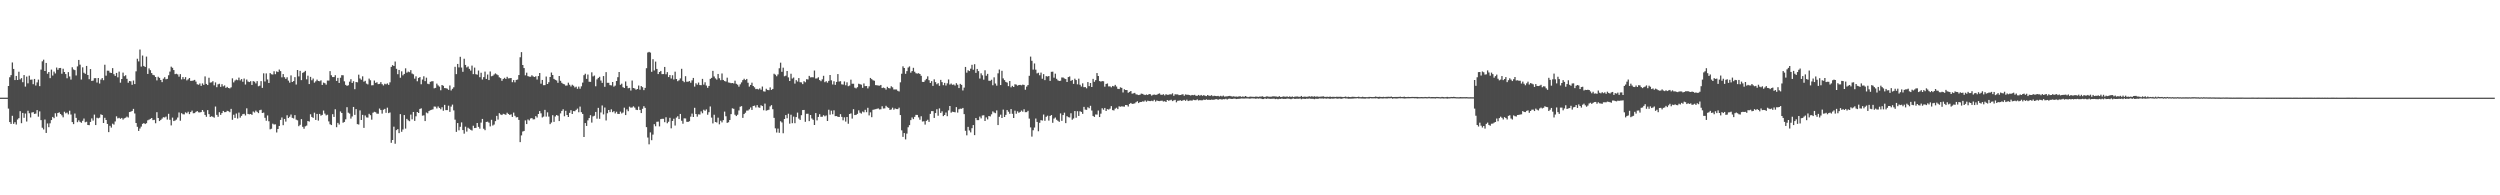 <?xml version="1.0" encoding="UTF-8"?>
<svg xmlns="http://www.w3.org/2000/svg" width="1920" height="150">
  <path d="M0 75.000h1v1.000H0zM1 75.000h1v1.000H1zM2 75.000h1v1.000H2zM3 75.000h1v1.000H3zM4 75.000h1v1.000H4zM5 75.000h1v1.000H5zM6 66.067h1v17.346H6zM7 59.327h1v34.408H7zM8 57.722h1v37.475H8zM9 47.991h1v40.926H9zM10 52.919h1v42.218H10zM11 61.469h1v32.366H11zM12 58.294h1v37.350H12zM13 61.438h1v30.351H13zM14 55.093h1v35.662H14zM15 60.963h1v24.461H15zM16 59.995h1v34.639H16zM17 63.150h1v23.593H17zM18 57.628h1v32.860H18zM19 66.504h1v20.699H19zM20 58.819h1v34.514H20zM21 64.013h1v21.015H21zM22 58.111h1v28.879H22zM23 61.216h1v28.976H23zM24 61.076h1v25.330H24zM25 64.677h1v21.445H25zM26 60.614h1v26.910H26zM27 65.672h1v21.579H27zM28 63.286h1v21.271H28zM29 61.154h1v28.433H29zM30 66.144h1v19.411H30zM31 53.475h1v38.794H31zM32 47.084h1v50.993H32zM33 45.807h1v53.601H33zM34 54.543h1v37.260H34zM35 48.332h1v53.759H35zM36 56.646h1v38.199H36zM37 55.308h1v42.398H37zM38 60.021h1v34.691H38zM39 53.437h1v38.795H39zM40 57.995h1v31.798H40zM41 54.990h1v35.797H41zM42 56.404h1v30.597H42zM43 51.879h1v37.646H43zM44 53.614h1v33.182H44zM45 52.283h1v34.006H45zM46 52.168h1v35.368H46zM47 56.620h1v31.970H47zM48 52.805h1v37.293H48zM49 55.298h1v30.529H49zM50 56.869h1v30.191H50zM51 60.123h1v26.358H51zM52 55.399h1v32.478H52zM53 58.725h1v26.312H53zM54 61.155h1v26.832H54zM55 51.676h1v42.092H55zM56 53.354h1v41.993H56zM57 53.843h1v33.371H57zM58 57.963h1v32.538H58zM59 50.999h1v42.855H59zM60 46.029h1v46.376H60zM61 49.667h1v43.938H61zM62 61.084h1v33.218H62zM63 51.725h1v41.030H63zM64 55.862h1v35.151H64zM65 56.693h1v37.223H65zM66 50.637h1v42.879H66zM67 57.618h1v38.372H67zM68 60.836h1v35.339H68zM69 53.050h1v40.604H69zM70 62.133h1v28.822H70zM71 61.926h1v30.677H71zM72 60.080h1v27.928H72zM73 59.995h1v36.053H73zM74 63.373h1v27.046H74zM75 59.925h1v30.935H75zM76 64.155h1v26.196H76zM77 61.150h1v26.674H77zM78 59.936h1v28.364H78zM79 61.583h1v32.894H79zM80 49.717h1v40.744H80zM81 58.104h1v34.034H81zM82 54.266h1v40.910H82zM83 54.345h1v47.146H83zM84 55.740h1v40.867H84zM85 56.059h1v41.955H85zM86 52.349h1v42.644H86zM87 56.972h1v38.736H87zM88 58.327h1v34.942H88zM89 56.016h1v33.321H89zM90 59.392h1v31.541H90zM91 54.988h1v35.499H91zM92 63.511h1v27.728H92zM93 60.696h1v29.866H93zM94 55.735h1v36.114H94zM95 58.523h1v32.374H95zM96 57.794h1v32.636H96zM97 60.503h1v29.041H97zM98 63.550h1v26.703H98zM99 62.183h1v23.890H99zM100 62.463h1v23.306H100zM101 65.139h1v20.059H101zM102 61.856h1v21.761H102zM103 64.582h1v22.565H103zM104 54.765h1v39.680H104zM105 45.101h1v52.281H105zM106 47.169h1v53.385H106zM107 38.041h1v60.698H107zM108 51.128h1v46.107H108zM109 42.660h1v52.494H109zM110 50.627h1v43.912H110zM111 51.443h1v43.846H111zM112 43.478h1v51.153H112zM113 56.778h1v35.612H113zM114 52.526h1v39.353H114zM115 53.889h1v37.376H115zM116 56.094h1v34.508H116zM117 57.511h1v34.754H117zM118 57.878h1v34.124H118zM119 59.114h1v35.544H119zM120 61.767h1v24.382H120zM121 58.924h1v31.718H121zM122 59.786h1v33.169H122zM123 61.446h1v30.654H123zM124 63.074h1v27.997H124zM125 60.407h1v29.603H125zM126 59.290h1v30.902H126zM127 60.863h1v28.708H127zM128 60.551h1v31.316H128zM129 57.810h1v29.584H129zM130 54.988h1v36.999H130zM131 51.217h1v45.092H131zM132 52.086h1v38.222H132zM133 53.791h1v39.193H133zM134 56.939h1v35.632H134zM135 56.629h1v35.224H135zM136 57.129h1v33.121H136zM137 58.905h1v27.468H137zM138 56.932h1v35.801H138zM139 60.958h1v25.985H139zM140 59.200h1v28.536H140zM141 60.786h1v27.053H141zM142 59.234h1v27.032H142zM143 61.769h1v25.233H143zM144 60.912h1v24.900H144zM145 59.912h1v27.750H145zM146 62.121h1v23.962H146zM147 62.034h1v22.930H147zM148 61.820h1v25.145H148zM149 61.313h1v25.586H149zM150 62.652h1v23.254H150zM151 64.720h1v20.588H151zM152 65.097h1v21.180H152zM153 64.096h1v22.276H153zM154 65.930h1v20.116H154zM155 64.040h1v20.448H155zM156 65.173h1v20.639H156zM157 58.674h1v29.597H157zM158 64.465h1v25.246H158zM159 65.307h1v19.281H159zM160 59.694h1v27.941H160zM161 63.449h1v26.367H161zM162 63.244h1v26.029H162zM163 62.349h1v27.348H163zM164 65.531h1v24.831H164zM165 63.258h1v18.577H165zM166 66.957h1v21.256H166zM167 64.792h1v24.910H167zM168 64.329h1v21.847H168zM169 66.706h1v21.503H169zM170 64.663h1v22.166H170zM171 66.304h1v18.896H171zM172 65.574h1v20.571H172zM173 67.505h1v18.561H173zM174 66.691h1v18.403H174zM175 67.603h1v17.837H175zM176 67.871h1v18.312H176zM177 67.095h1v16.530H177zM178 60.164h1v31.846H178zM179 63.270h1v24.855H179zM180 61.833h1v28.740H180zM181 61.157h1v26.059H181zM182 61.616h1v29.407H182zM183 59.595h1v26.868H183zM184 61.730h1v28.659H184zM185 60.698h1v28.280H185zM186 62.783h1v24.916H186zM187 60.312h1v27.062H187zM188 64.926h1v23.755H188zM189 61.088h1v22.119H189zM190 62.616h1v24.872H190zM191 63.010h1v24.802H191zM192 62.363h1v25.181H192zM193 65.242h1v22.996H193zM194 62.302h1v23.373H194zM195 62.707h1v23.700H195zM196 64.061h1v20.864H196zM197 62.293h1v23.611H197zM198 66.265h1v20.629H198zM199 65.789h1v18.861H199zM200 62.287h1v21.998H200zM201 67.494h1v19.305H201zM202 56.295h1v30.201H202zM203 62.581h1v27.869H203zM204 56.352h1v36.366H204zM205 61.009h1v27.656H205zM206 63.755h1v29.366H206zM207 56.112h1v43.238H207zM208 57.036h1v41.838H208zM209 57.258h1v37.699H209zM210 54.716h1v40.921H210zM211 56.977h1v38.519H211zM212 54.846h1v46.908H212zM213 55.326h1v43.760H213zM214 53.422h1v43.314H214zM215 54.625h1v37.480H215zM216 59.385h1v30.831H216zM217 56.893h1v39.280H217zM218 59.307h1v32.011H218zM219 60.562h1v32.818H219zM220 59.319h1v29.229H220zM221 61.902h1v28.790H221zM222 63.498h1v26.129H222zM223 57.893h1v30.060H223zM224 62.999h1v27.540H224zM225 62.243h1v28.723H225zM226 59.255h1v29.142H226zM227 64.927h1v26.998H227zM228 53.779h1v38.659H228zM229 58.691h1v38.242H229zM230 54.415h1v41.457H230zM231 61.551h1v29.934H231zM232 55.945h1v41.415H232zM233 55.403h1v43.460H233zM234 54.420h1v42.590H234zM235 60.910h1v35.562H235zM236 58.100h1v34.839H236zM237 64.541h1v28.838H237zM238 59.021h1v28.736H238zM239 61.638h1v28.175H239zM240 60.316h1v30.224H240zM241 63.499h1v23.006H241zM242 62.454h1v29.678H242zM243 61.145h1v26.371H243zM244 62.189h1v30.444H244zM245 62.392h1v25.103H245zM246 61.671h1v27.183H246zM247 65.224h1v22.972H247zM248 63.435h1v21.457H248zM249 63.904h1v23.366H249zM250 65.047h1v23.575H250zM251 61.864h1v26.255H251zM252 61.882h1v31.347H252zM253 54.637h1v40.815H253zM254 57.798h1v38.237H254zM255 59.168h1v28.526H255zM256 59.169h1v30.648H256zM257 57.764h1v26.154H257zM258 62.164h1v35.545H258zM259 59.818h1v34.548H259zM260 63.707h1v31.958H260zM261 59.681h1v25.942H261zM262 57.775h1v29.025H262zM263 57.789h1v36.473H263zM264 62.476h1v31.170H264zM265 65.192h1v26.466H265zM266 65.925h1v16.385H266zM267 65.472h1v21.037H267zM268 62.745h1v24.523H268zM269 60.807h1v30.272H269zM270 63.708h1v25.713H270zM271 62.364h1v19.748H271zM272 68.516h1v19.722H272zM273 62.994h1v20.808H273zM274 63.241h1v32.084H274zM275 57.337h1v38.317H275zM276 60.263h1v24.518H276zM277 61.224h1v30.941H277zM278 58.612h1v29.598H278zM279 62.715h1v35.472H279zM280 62.077h1v26.593H280zM281 64.214h1v25.925H281zM282 64.810h1v25.484H282zM283 60.389h1v27.024H283zM284 61.642h1v26.812H284zM285 65.518h1v26.374H285zM286 65.437h1v21.157H286zM287 61.874h1v23.973H287zM288 63.649h1v22.589H288zM289 63.200h1v24.105H289zM290 64.636h1v22.722H290zM291 64.430h1v18.946H291zM292 63.068h1v21.464H292zM293 64.672h1v22.563H293zM294 65.635h1v18.635H294zM295 64.322h1v19.279H295zM296 64.773h1v21.842H296zM297 64.060h1v18.609H297zM298 65.169h1v21.703H298zM299 63.206h1v23.153H299zM300 51.362h1v58.319H300zM301 50.031h1v57.464H301zM302 50.695h1v46.596H302zM303 47.242h1v63.136H303zM304 52.846h1v47.072H304zM305 56.965h1v42.215H305zM306 53.726h1v48.523H306zM307 59.692h1v27.958H307zM308 54.783h1v46.438H308zM309 57.876h1v41.574H309zM310 56.791h1v31.570H310zM311 52.504h1v46.249H311zM312 55.825h1v35.460H312zM313 54.981h1v37.427H313zM314 55.466h1v37.612H314zM315 53.873h1v34.133H315zM316 56.470h1v35.159H316zM317 57.097h1v28.894H317zM318 60.433h1v32.372H318zM319 58.609h1v30.739H319zM320 62.415h1v23.619H320zM321 59.860h1v26.943H321zM322 59.184h1v24.470H322zM323 64.709h1v18.505H323zM324 61.098h1v27.731H324zM325 58.547h1v30.017H325zM326 62.309h1v30.648H326zM327 59.644h1v26.790H327zM328 64.285h1v22.770H328zM329 64.664h1v20.631H329zM330 62.805h1v21.836H330zM331 62.444h1v21.892H331zM332 62.337h1v21.639H332zM333 67.823h1v13.986H333zM334 67.487h1v14.434H334zM335 64.228h1v19.060H335zM336 65.605h1v16.174H336zM337 66.524h1v16.370H337zM338 69.341h1v14.583H338zM339 65.303h1v17.085H339zM340 65.877h1v19.154H340zM341 67.629h1v12.921H341zM342 67.731h1v16.838H342zM343 68.109h1v16.467H343zM344 69.009h1v12.148H344zM345 65.635h1v20.302H345zM346 69.485h1v12.395H346zM347 68.216h1v12.115H347zM348 67.003h1v17.763H348zM349 51.295h1v40.632H349zM350 56.937h1v44.312H350zM351 49.100h1v45.392H351zM352 51.749h1v48.366H352zM353 43.610h1v53.765H353zM354 51.868h1v42.124H354zM355 55.160h1v44.754H355zM356 45.088h1v57.582H356zM357 49.888h1v47.408H357zM358 51.765h1v49.286H358zM359 51.052h1v47.057H359zM360 52.875h1v46.032H360zM361 54.226h1v45.462H361zM362 50.399h1v49.859H362zM363 56.938h1v39.628H363zM364 51.926h1v46.444H364zM365 56.978h1v41.219H365zM366 57.361h1v37.120H366zM367 54.182h1v43.263H367zM368 59.313h1v39.526H368zM369 55.879h1v38.258H369zM370 61.077h1v30.248H370zM371 59.257h1v39.594H371zM372 55.015h1v44.988H372zM373 60.605h1v33.036H373zM374 57.265h1v36.159H374zM375 61.469h1v32.739H375zM376 54.880h1v42.177H376zM377 58.577h1v33.407H377zM378 58.139h1v38.266H378zM379 57.192h1v38.465H379zM380 56.387h1v36.642H380zM381 57.105h1v31.894H381zM382 57.748h1v34.116H382zM383 59.399h1v27.559H383zM384 60.026h1v27.876H384zM385 62.032h1v26.333H385zM386 60.622h1v26.772H386zM387 59.750h1v27.985H387zM388 60.643h1v27.534H388zM389 58.968h1v27.634H389zM390 60.217h1v27.310H390zM391 60.079h1v28.178H391zM392 59.925h1v27.873H392zM393 63.121h1v26.684H393zM394 61.494h1v24.994H394zM395 63.211h1v25.739H395zM396 61.395h1v28.763H396zM397 61.107h1v28.858H397zM398 57.648h1v34.479H398zM399 43.973h1v65.160H399zM400 40.014h1v63.955H400zM401 49.920h1v51.077H401zM402 52.252h1v48.301H402zM403 57.868h1v34.621H403zM404 55.787h1v39.518H404zM405 58.457h1v33.311H405zM406 58.895h1v33.611H406zM407 58.911h1v32.059H407zM408 57.814h1v32.838H408zM409 58.671h1v33.040H409zM410 59.136h1v32.455H410zM411 58.597h1v30.577H411zM412 61.106h1v29.155H412zM413 58.429h1v29.103H413zM414 56.043h1v29.261H414zM415 64.237h1v22.788H415zM416 61.373h1v28.861H416zM417 65.455h1v24.113H417zM418 65.364h1v18.989H418zM419 58.769h1v30.803H419zM420 64.490h1v21.785H420zM421 63.136h1v26.402H421zM422 59.131h1v36.185H422zM423 55.695h1v38.395H423zM424 57.599h1v30.899H424zM425 60.579h1v33.022H425zM426 61.324h1v28.109H426zM427 61.792h1v26.533H427zM428 63.603h1v25.300H428zM429 58.389h1v34.577H429zM430 62.061h1v25.037H430zM431 63.586h1v21.598H431zM432 64.403h1v19.532H432zM433 64.765h1v24.526H433zM434 65.786h1v19.307H434zM435 65.623h1v22.710H435zM436 63.475h1v26.369H436zM437 65.066h1v21.614H437zM438 66.409h1v18.218H438zM439 65.080h1v22.471H439zM440 65.859h1v19.465H440zM441 67.169h1v18.300H441zM442 66.548h1v17.834H442zM443 68.223h1v15.174H443zM444 66.534h1v19.697H444zM445 68.126h1v13.719H445zM446 66.283h1v19.862H446zM447 63.451h1v24.066H447zM448 57.749h1v47.483H448zM449 56.647h1v37.850H449zM450 60.545h1v36.192H450zM451 57.220h1v35.260H451zM452 62.767h1v27.921H452zM453 62.857h1v25.610H453zM454 55.566h1v38.616H454zM455 58.693h1v30.677H455zM456 57.986h1v30.914H456zM457 66.231h1v19.738H457zM458 60.970h1v30.191H458zM459 59.866h1v22.987H459zM460 58.996h1v32.221H460zM461 61.851h1v24.515H461zM462 63.651h1v17.351H462zM463 58.434h1v29.405H463zM464 66.676h1v15.907H464zM465 55.403h1v37.115H465zM466 63.578h1v23.427H466zM467 63.570h1v20.927H467zM468 65.391h1v20.742H468zM469 65.562h1v18.383H469zM470 62.963h1v23.196H470zM471 66.515h1v18.885H471zM472 65.735h1v21.377H472zM473 62.225h1v23.600H473zM474 59.282h1v28.173H474zM475 55.287h1v32.262H475zM476 65.109h1v20.621H476zM477 64.248h1v22.902H477zM478 66.948h1v19.485H478zM479 67.602h1v15.094H479zM480 62.552h1v25.843H480zM481 65.936h1v18.095H481zM482 67.780h1v17.610H482zM483 67.506h1v14.428H483zM484 69.526h1v13.171H484zM485 61.865h1v20.678H485zM486 67.567h1v14.117H486zM487 67.922h1v14.722H487zM488 68.912h1v15.354H488zM489 68.340h1v16.201H489zM490 65.704h1v16.167H490zM491 68.848h1v15.598H491zM492 66.092h1v20.720H492zM493 66.985h1v16.575H493zM494 69.229h1v12.312H494zM495 67.488h1v15.371H495zM496 52.380h1v45.241H496zM497 40.351h1v65.272H497zM498 39.825h1v71.030H498zM499 40.378h1v61.302H499zM500 55.120h1v52.534H500zM501 45.455h1v57.907H501zM502 54.092h1v41.278H502zM503 47.318h1v49.650H503zM504 52.965h1v40.553H504zM505 56.886h1v36.504H505zM506 55.313h1v41.768H506zM507 54.460h1v37.052H507zM508 56.912h1v34.348H508zM509 56.861h1v34.391H509zM510 51.424h1v42.434H510zM511 57.043h1v33.042H511zM512 55.390h1v39.294H512zM513 59.163h1v34.327H513zM514 57.627h1v32.859H514zM515 60.313h1v38.236H515zM516 57.807h1v35.062H516zM517 61.006h1v30.200H517zM518 55.055h1v41.330H518zM519 60.673h1v29.639H519zM520 62.357h1v26.921H520zM521 61.632h1v29.798H521zM522 60.209h1v27.307H522zM523 52.817h1v39.895H523zM524 62.125h1v32.913H524zM525 63.128h1v27.773H525zM526 58.545h1v32.424H526zM527 62.758h1v30.795H527zM528 62.704h1v30.954H528zM529 62.238h1v30.821H529zM530 63.528h1v26.071H530zM531 61.681h1v25.582H531zM532 59.843h1v29.995H532zM533 66.502h1v16.298H533zM534 63.929h1v23.633H534zM535 65.020h1v24.565H535zM536 63.365h1v24.446H536zM537 65.309h1v22.673H537zM538 65.444h1v20.112H538zM539 60.586h1v26.417H539zM540 65.022h1v19.233H540zM541 63.183h1v21.908H541zM542 65.682h1v18.347H542zM543 67.433h1v20.706H543zM544 65.989h1v20.159H544zM545 60.594h1v21.196H545zM546 59.805h1v30.525H546zM547 54.415h1v40.340H547zM548 58.736h1v29.376H548zM549 60.210h1v33.491H549zM550 61.109h1v32.983H550zM551 56.778h1v33.610H551zM552 60.091h1v35.379H552zM553 61.608h1v31.097H553zM554 56.441h1v37.584H554zM555 61.366h1v30.892H555zM556 62.266h1v23.442H556zM557 62.600h1v26.668H557zM558 59.653h1v34.701H558zM559 63.357h1v30.524H559zM560 63.548h1v28.611H560zM561 63.872h1v23.802H561zM562 63.722h1v19.464H562zM563 64.115h1v19.442H563zM564 61.958h1v26.142H564zM565 64.335h1v24.810H565zM566 65.008h1v23.083H566zM567 66.571h1v18.265H567zM568 64.784h1v17.192H568zM569 63.270h1v18.250H569zM570 61.535h1v29.007H570zM571 60.459h1v27.140H571zM572 61.499h1v25.069H572zM573 60.599h1v24.360H573zM574 63.528h1v21.349H574zM575 66.503h1v17.450H575zM576 65.227h1v17.289H576zM577 63.472h1v20.935H577zM578 66.038h1v15.373H578zM579 67.079h1v14.015H579zM580 68.434h1v14.081H580zM581 68.247h1v12.487H581zM582 68.701h1v13.774H582zM583 67.898h1v14.902H583zM584 68.905h1v11.923H584zM585 66.450h1v15.013H585zM586 70.119h1v14.550H586zM587 70.329h1v9.219H587zM588 68.153h1v16.826H588zM589 69.079h1v15.558H589zM590 69.290h1v14.966H590zM591 67.104h1v14.635H591zM592 69.078h1v11.661H592zM593 68.320h1v15.561H593zM594 56.614h1v33.930H594zM595 57.370h1v41.195H595zM596 58.548h1v43.242H596zM597 57.159h1v41.617H597zM598 52.443h1v49.551H598zM599 48.108h1v45.025H599zM600 55.166h1v38.893H600zM601 51.989h1v50.341H601zM602 58.578h1v32.801H602zM603 58.091h1v30.274H603zM604 54.539h1v36.278H604zM605 59.431h1v27.921H605zM606 62.197h1v32.762H606zM607 56.624h1v31.483H607zM608 60.288h1v34.335H608zM609 59.569h1v29.956H609zM610 64.185h1v30.440H610zM611 61.549h1v28.382H611zM612 62.607h1v23.851H612zM613 59.975h1v31.134H613zM614 63.111h1v28.983H614zM615 63.298h1v25.153H615zM616 64.622h1v19.930H616zM617 62.359h1v22.060H617zM618 63.172h1v30.375H618zM619 60.844h1v26.542H619zM620 61.042h1v26.313H620zM621 58.267h1v34.751H621zM622 59.425h1v28.908H622zM623 59.269h1v31.711H623zM624 59.367h1v32.630H624zM625 54.178h1v41.825H625zM626 60.304h1v26.547H626zM627 60.216h1v32.258H627zM628 59.332h1v30.476H628zM629 61.493h1v26.223H629zM630 62.356h1v27.344H630zM631 60.906h1v28.731H631zM632 58.196h1v30.259H632zM633 63.115h1v26.223H633zM634 62.356h1v26.316H634zM635 63.491h1v29.441H635zM636 62.107h1v22.165H636zM637 57.602h1v30.483H637zM638 61.702h1v23.311H638zM639 64.866h1v22.886H639zM640 62.405h1v22.323H640zM641 65.198h1v24.006H641zM642 62.922h1v26.195H642zM643 56.894h1v32.813H643zM644 62.596h1v27.277H644zM645 62.379h1v25.299H645zM646 64.789h1v24.982H646zM647 64.971h1v27.448H647zM648 62.561h1v27.559H648zM649 65.477h1v27.899H649zM650 63.215h1v26.623H650zM651 66.192h1v28.830H651zM652 65.683h1v21.861H652zM653 61.203h1v25.906H653zM654 64.283h1v26.821H654zM655 64.297h1v19.570H655zM656 67.315h1v21.065H656zM657 67.868h1v20.346H657zM658 66.952h1v20.475H658zM659 64.326h1v20.417H659zM660 64.674h1v21.897H660zM661 65.037h1v22.184H661zM662 67.423h1v18.259H662zM663 64.120h1v22.130H663zM664 66.131h1v18.199H664zM665 66.033h1v20.143H665zM666 67.909h1v14.874H666zM667 66.311h1v22.330H667zM668 59.850h1v26.403H668zM669 60.757h1v29.245H669zM670 61.633h1v22.707H670zM671 61.990h1v22.103H671zM672 65.359h1v18.489H672zM673 65.502h1v18.048H673zM674 65.683h1v17.585H674zM675 65.791h1v18.279H675zM676 65.254h1v18.659H676zM677 67.644h1v13.988H677zM678 67.214h1v16.157H678zM679 67.683h1v15.554H679zM680 68.809h1v12.425H680zM681 66.663h1v15.716H681zM682 67.627h1v15.232H682zM683 67.893h1v16.558H683zM684 66.247h1v17.827H684zM685 67.055h1v15.624H685zM686 68.693h1v15.607H686zM687 68.689h1v14.591H687zM688 68.716h1v15.031H688zM689 69.750h1v14.067H689zM690 70.221h1v12.489H690zM691 63.237h1v25.128H691zM692 56.634h1v43.478H692zM693 50.944h1v54.191H693zM694 52.222h1v49.998H694zM695 56.702h1v50.361H695zM696 54.615h1v47.983H696zM697 51.868h1v45.872H697zM698 51.016h1v45.076H698zM699 55.823h1v36.423H699zM700 54.597h1v35.634H700zM701 52.060h1v39.455H701zM702 55.070h1v34.666H702zM703 56.246h1v31.970H703zM704 56.547h1v31.714H704zM705 56.218h1v33.939H705zM706 56.834h1v35.140H706zM707 58.227h1v31.079H707zM708 62.891h1v30.457H708zM709 62.958h1v30.159H709zM710 61.683h1v33.989H710zM711 60.570h1v32.250H711zM712 58.630h1v33.316H712zM713 61.576h1v32.012H713zM714 63.690h1v23.758H714zM715 62.332h1v22.999H715zM716 65.933h1v19.410H716zM717 60.936h1v29.644H717zM718 63.094h1v23.750H718zM719 64.733h1v19.176H719zM720 63.907h1v24.998H720zM721 65.897h1v17.341H721zM722 61.327h1v25.398H722zM723 63.083h1v22.440H723zM724 65.425h1v23.759H724zM725 63.630h1v24.699H725zM726 65.699h1v20.703H726zM727 63.989h1v25.230H727zM728 61.045h1v23.745H728zM729 64.948h1v16.481H729zM730 64.165h1v22.370H730zM731 65.121h1v20.660H731zM732 64.889h1v21.145H732zM733 65.683h1v20.591H733zM734 63.895h1v18.375H734zM735 65.101h1v21.363H735zM736 67.624h1v16.271H736zM737 64.402h1v19.053H737zM738 65.159h1v18.420H738zM739 69.471h1v13.398H739zM740 67.261h1v20.411H740zM741 51.422h1v49.039H741zM742 55.789h1v48.163H742zM743 53.986h1v43.473H743zM744 54.602h1v45.609H744zM745 52.722h1v48.965H745zM746 49.762h1v48.721H746zM747 53.538h1v42.497H747zM748 49.297h1v54.478H748zM749 55.987h1v34.680H749zM750 52.956h1v39.329H750zM751 54.640h1v37.608H751zM752 60.304h1v29.268H752zM753 56.305h1v34.609H753zM754 57.847h1v30.833H754zM755 61.172h1v27.333H755zM756 53.969h1v38.959H756zM757 58.189h1v31.986H757zM758 56.713h1v34.994H758zM759 62.018h1v27.062H759zM760 62.046h1v27.412H760zM761 61.253h1v26.557H761zM762 65.490h1v20.082H762zM763 59.395h1v27.032H763zM764 64.171h1v22.763H764zM765 65.807h1v18.984H765zM766 56.332h1v39.742H766zM767 53.426h1v36.294H767zM768 65.308h1v22.745H768zM769 54.393h1v36.207H769zM770 60.215h1v23.951H770zM771 61.526h1v28.323H771zM772 62.935h1v25.287H772zM773 63.429h1v21.078H773zM774 66.138h1v19.698H774zM775 62.186h1v25.218H775zM776 67.076h1v16.665H776zM777 65.969h1v21.435H777zM778 66.816h1v23.827H778zM779 64.715h1v20.297H779zM780 64.952h1v22.384H780zM781 65.815h1v19.673H781zM782 65.272h1v21.372H782zM783 65.187h1v20.768H783zM784 65.557h1v19.338H784zM785 64.951h1v20.867H785zM786 65.242h1v18.696H786zM787 68.933h1v17.212H787zM788 66.505h1v19.614H788zM789 65.354h1v19.763H789zM790 58.225h1v32.843H790zM791 43.485h1v54.360H791zM792 46.706h1v58.204H792zM793 53.430h1v46.638H793zM794 48.728h1v49.226H794zM795 53.505h1v37.503H795zM796 56.356h1v37.305H796zM797 55.836h1v44.992H797zM798 57.818h1v36.506H798zM799 55.751h1v36.525H799zM800 60.470h1v32.086H800zM801 56.959h1v30.988H801zM802 61.543h1v31.234H802zM803 58.454h1v31.252H803zM804 58.758h1v30.090H804zM805 58.388h1v34.225H805zM806 62.094h1v26.933H806zM807 55.166h1v33.164H807zM808 55.051h1v39.245H808zM809 59.656h1v31.440H809zM810 56.556h1v33.730H810zM811 60.514h1v31.454H811zM812 61.710h1v31.048H812zM813 62.233h1v31.374H813zM814 62.020h1v25.058H814zM815 59.479h1v33.328H815zM816 59.572h1v28.815H816zM817 60.260h1v26.286H817zM818 60.715h1v33.839H818zM819 62.960h1v26.304H819zM820 59.203h1v30.800H820zM821 58.728h1v31.472H821zM822 62.105h1v24.882H822zM823 61.393h1v30.552H823zM824 64.432h1v26.548H824zM825 60.406h1v24.892H825zM826 61.509h1v28.912H826zM827 64.744h1v20.676H827zM828 60.442h1v28.617H828zM829 65.055h1v20.376H829zM830 66.477h1v19.465H830zM831 63.994h1v23.439H831zM832 66.956h1v15.101H832zM833 66.862h1v17.316H833zM834 67.816h1v16.568H834zM835 63.009h1v19.370H835zM836 66.171h1v16.983H836zM837 63.732h1v17.501H837zM838 66.795h1v18.069H838zM839 60.577h1v28.467H839zM840 62.813h1v27.016H840zM841 61.525h1v26.381H841zM842 56.105h1v31.888H842zM843 58.344h1v26.537H843zM844 62.236h1v27.658H844zM845 62.669h1v24.608H845zM846 62.272h1v20.888H846zM847 62.402h1v21.863H847zM848 66.571h1v16.308H848zM849 64.457h1v20.794H849zM850 64.079h1v19.740H850zM851 66.350h1v17.806H851zM852 66.287h1v17.183H852zM853 67.059h1v14.458H853zM854 66.015h1v18.543H854zM855 66.371h1v18.457H855zM856 65.170h1v18.304H856zM857 66.442h1v16.284H857zM858 68.222h1v15.592H858zM859 68.387h1v13.261H859zM860 67.061h1v14.906H860zM861 67.501h1v14.177H861zM862 71.031h1v10.760H862zM863 68.538h1v13.388H863zM864 69.134h1v11.512H864zM865 69.185h1v11.551H865zM866 71.242h1v10.579H866zM867 70.543h1v9.279H867zM868 69.903h1v9.161H868zM869 71.956h1v7.888H869zM870 71.696h1v7.948H870zM871 71.306h1v8.115H871zM872 72.463h1v6.003H872zM873 72.673h1v5.120H873zM874 73.010h1v6.168H874zM875 72.769h1v5.602H875zM876 71.862h1v6.493H876zM877 72.095h1v5.775H877zM878 72.670h1v5.349H878zM879 73.013h1v4.135H879zM880 72.540h1v5.592H880zM881 72.957h1v4.340H881zM882 72.207h1v5.414H882zM883 72.387h1v5.277H883zM884 73.405h1v3.969H884zM885 72.808h1v4.918H885zM886 72.626h1v4.007H886zM887 72.863h1v5.152H887zM888 72.776h1v4.403H888zM889 72.087h1v5.479H889zM890 71.750h1v5.916H890zM891 72.687h1v4.725H891zM892 72.881h1v4.439H892zM893 72.356h1v5.628H893zM894 73.286h1v4.425H894zM895 72.367h1v5.951H895zM896 72.813h1v3.984H896zM897 72.767h1v4.574H897zM898 72.397h1v4.658H898zM899 72.475h1v4.141H899zM900 71.702h1v5.952H900zM901 73.571h1v3.541H901zM902 72.383h1v4.309H902zM903 72.512h1v6.085H903zM904 72.476h1v4.934H904zM905 73.055h1v4.271H905zM906 72.975h1v4.012H906zM907 72.665h1v4.860H907zM908 72.370h1v4.715H908zM909 73.509h1v3.205H909zM910 72.482h1v4.999H910zM911 72.765h1v3.762H911zM912 72.736h1v4.862H912zM913 73.011h1v4.268H913zM914 73.345h1v3.808H914zM915 72.930h1v4.398H915zM916 73.103h1v3.478H916zM917 72.831h1v4.077H917zM918 73.546h1v3.426H918zM919 73.597h1v2.765H919zM920 72.890h1v4.287H920zM921 73.544h1v3.344H921zM922 72.890h1v4.183H922zM923 73.587h1v3.427H923zM924 73.077h1v3.440H924zM925 73.521h1v3.284H925zM926 73.852h1v2.440H926zM927 72.972h1v3.728H927zM928 73.507h1v3.099H928zM929 73.584h1v3.187H929zM930 73.117h1v3.388H930zM931 73.892h1v2.759H931zM932 73.530h1v3.000H932zM933 73.683h1v2.539H933zM934 73.820h1v2.310H934zM935 73.611h1v3.038H935zM936 74.067h1v2.108H936zM937 73.569h1v2.592H937zM938 74.041h1v2.447H938zM939 73.398h1v2.714H939zM940 74.175h1v2.046H940zM941 74.051h1v1.792H941zM942 73.963h1v2.499H942zM943 73.774h1v2.096H943zM944 73.649h1v2.100H944zM945 73.914h1v2.082H945zM946 74.161h1v1.806H946zM947 73.935h1v1.850H947zM948 74.252h1v1.496H948zM949 74.117h1v1.985H949zM950 74.307h1v1.623H950zM951 74.048h1v1.807H951zM952 73.917h1v1.843H952zM953 74.373h1v1.243H953zM954 74.033h1v1.664H954zM955 74.377h1v1.349H955zM956 73.731h1v1.913H956zM957 74.233h1v1.375H957zM958 74.616h1v1.000H958zM959 74.271h1v1.509H959zM960 74.180h1v1.527H960zM961 74.293h1v1.229H961zM962 74.342h1v1.277H962zM963 74.394h1v1.211H963zM964 74.125h1v1.752H964zM965 74.257h1v1.315H965zM966 74.385h1v1.409H966zM967 74.162h1v1.424H967zM968 74.207h1v1.514H968zM969 73.952h1v2.134H969zM970 74.329h1v1.758H970zM971 74.536h1v1.005H971zM972 74.058h1v1.911H972zM973 74.013h1v1.634H973zM974 74.299h1v1.502H974zM975 74.275h1v1.668H975zM976 74.242h1v1.643H976zM977 73.984h1v1.862H977zM978 73.969h1v1.742H978zM979 74.101h1v2.038H979zM980 74.115h1v1.756H980zM981 74.427h1v1.805H981zM982 73.817h1v2.044H982zM983 74.422h1v1.548H983zM984 74.447h1v1.239H984zM985 74.024h1v1.949H985zM986 74.167h1v1.746H986zM987 74.278h1v1.715H987zM988 74.025h1v1.627H988zM989 74.460h1v1.307H989zM990 74.024h1v1.849H990zM991 74.459h1v1.704H991zM992 74.110h1v1.656H992zM993 74.525h1v1.106H993zM994 74.173h1v1.865H994zM995 74.138h1v1.664H995zM996 74.067h1v1.774H996zM997 74.323h1v1.534H997zM998 74.340h1v1.256H998zM999 73.700h1v2.556H999zM1000 74.512h1v1.242H1000zM1001 74.174h1v1.721H1001zM1002 74.232h1v1.733H1002zM1003 74.319h1v1.416H1003zM1004 74.226h1v1.657H1004zM1005 73.942h1v1.692H1005zM1006 74.263h1v1.577H1006zM1007 73.877h1v1.988H1007zM1008 74.289h1v1.579H1008zM1009 73.921h1v2.267H1009zM1010 74.267h1v1.525H1010zM1011 74.026h1v1.921H1011zM1012 74.314h1v1.510H1012zM1013 74.283h1v1.300H1013zM1014 74.200h1v1.464H1014zM1015 74.061h1v1.550H1015zM1016 73.990h1v1.795H1016zM1017 74.423h1v1.116H1017zM1018 74.329h1v1.488H1018zM1019 74.280h1v1.365H1019zM1020 74.431h1v1.235H1020zM1021 74.160h1v1.793H1021zM1022 74.440h1v1.255H1022zM1023 74.347h1v1.431H1023zM1024 74.367h1v1.381H1024zM1025 74.447h1v1.054H1025zM1026 74.271h1v1.405H1026zM1027 74.363h1v1.443H1027zM1028 74.364h1v1.193H1028zM1029 74.284h1v1.491H1029zM1030 74.385h1v1.489H1030zM1031 74.528h1v1.000H1031zM1032 74.416h1v1.000H1032zM1033 74.143h1v1.475H1033zM1034 74.585h1v1.000H1034zM1035 74.281h1v1.530H1035zM1036 74.500h1v1.300H1036zM1037 74.558h1v1.204H1037zM1038 74.303h1v1.404H1038zM1039 74.333h1v1.323H1039zM1040 74.370h1v1.198H1040zM1041 74.567h1v1.013H1041zM1042 74.442h1v1.000H1042zM1043 74.244h1v1.394H1043zM1044 74.586h1v1.000H1044zM1045 74.525h1v1.154H1045zM1046 74.271h1v1.382H1046zM1047 74.552h1v1.171H1047zM1048 74.538h1v1.233H1048zM1049 74.574h1v1.000H1049zM1050 74.600h1v1.000H1050zM1051 74.412h1v1.318H1051zM1052 74.434h1v1.008H1052zM1053 74.521h1v1.056H1053zM1054 74.559h1v1.000H1054zM1055 74.459h1v1.072H1055zM1056 74.153h1v1.424H1056zM1057 74.409h1v1.000H1057zM1058 74.437h1v1.394H1058zM1059 74.310h1v1.403H1059zM1060 74.455h1v1.069H1060zM1061 74.482h1v1.205H1061zM1062 74.336h1v1.300H1062zM1063 74.523h1v1.008H1063zM1064 74.414h1v1.195H1064zM1065 74.324h1v1.277H1065zM1066 74.314h1v1.157H1066zM1067 74.418h1v1.122H1067zM1068 74.159h1v1.184H1068zM1069 74.495h1v1.344H1069zM1070 74.471h1v1.032H1070zM1071 74.470h1v1.171H1071zM1072 74.454h1v1.197H1072zM1073 74.468h1v1.145H1073zM1074 74.401h1v1.025H1074zM1075 74.229h1v1.287H1075zM1076 74.481h1v1.000H1076zM1077 74.443h1v1.072H1077zM1078 74.254h1v1.412H1078zM1079 74.508h1v1.138H1079zM1080 74.529h1v1.000H1080zM1081 74.405h1v1.110H1081zM1082 74.519h1v1.000H1082zM1083 74.477h1v1.000H1083zM1084 74.410h1v1.000H1084zM1085 74.433h1v1.000H1085zM1086 74.456h1v1.085H1086zM1087 74.458h1v1.000H1087zM1088 74.445h1v1.226H1088zM1089 74.542h1v1.023H1089zM1090 74.579h1v1.000H1090zM1091 74.472h1v1.033H1091zM1092 74.550h1v1.000H1092zM1093 74.587h1v1.000H1093zM1094 74.464h1v1.011H1094zM1095 74.549h1v1.000H1095zM1096 74.583h1v1.000H1096zM1097 74.360h1v1.049H1097zM1098 74.585h1v1.000H1098zM1099 74.477h1v1.082H1099zM1100 74.488h1v1.104H1100zM1101 74.540h1v1.020H1101zM1102 74.525h1v1.126H1102zM1103 74.428h1v1.000H1103zM1104 74.513h1v1.000H1104zM1105 74.578h1v1.000H1105zM1106 74.672h1v1.000H1106zM1107 74.409h1v1.088H1107zM1108 74.537h1v1.114H1108zM1109 74.645h1v1.000H1109zM1110 74.574h1v1.000H1110zM1111 74.388h1v1.369H1111zM1112 74.615h1v1.000H1112zM1113 74.602h1v1.000H1113zM1114 74.448h1v1.027H1114zM1115 74.520h1v1.000H1115zM1116 74.345h1v1.121H1116zM1117 74.498h1v1.000H1117zM1118 74.638h1v1.000H1118zM1119 74.641h1v1.000H1119zM1120 74.699h1v1.000H1120zM1121 74.512h1v1.105H1121zM1122 74.620h1v1.000H1122zM1123 74.609h1v1.000H1123zM1124 74.575h1v1.000H1124zM1125 74.612h1v1.000H1125zM1126 74.570h1v1.000H1126zM1127 74.675h1v1.000H1127zM1128 74.700h1v1.000H1128zM1129 74.655h1v1.000H1129zM1130 74.675h1v1.000H1130zM1131 74.679h1v1.000H1131zM1132 61.445h1v21.942H1132zM1133 65.918h1v22.980H1133zM1134 59.349h1v36.652H1134zM1135 55.401h1v41.783H1135zM1136 55.290h1v38.930H1136zM1137 57.994h1v38.506H1137zM1138 54.869h1v43.073H1138zM1139 55.504h1v41.270H1139zM1140 57.271h1v41.510H1140zM1141 57.093h1v38.039H1141zM1142 54.079h1v40.097H1142zM1143 55.660h1v40.274H1143zM1144 58.127h1v38.426H1144zM1145 55.741h1v39.288H1145zM1146 56.909h1v38.035H1146zM1147 59.625h1v34.598H1147zM1148 58.448h1v35.271H1148zM1149 57.283h1v33.756H1149zM1150 60.449h1v32.688H1150zM1151 61.700h1v29.022H1151zM1152 61.119h1v28.501H1152zM1153 58.408h1v32.057H1153zM1154 61.567h1v30.175H1154zM1155 60.649h1v29.320H1155zM1156 59.197h1v31.493H1156zM1157 63.076h1v28.651H1157zM1158 61.569h1v27.434H1158zM1159 60.126h1v28.385H1159zM1160 61.156h1v29.892H1160zM1161 62.280h1v29.513H1161zM1162 60.831h1v27.803H1162zM1163 59.150h1v30.076H1163zM1164 61.774h1v27.742H1164zM1165 61.624h1v26.691H1165zM1166 62.019h1v26.181H1166zM1167 62.015h1v25.928H1167zM1168 64.149h1v23.661H1168zM1169 62.650h1v22.628H1169zM1170 64.308h1v21.651H1170zM1171 65.464h1v20.642H1171zM1172 63.987h1v21.156H1172zM1173 62.701h1v22.052H1173zM1174 64.941h1v21.698H1174zM1175 63.815h1v21.440H1175zM1176 64.228h1v20.022H1176zM1177 64.785h1v19.398H1177zM1178 66.782h1v18.508H1178zM1179 64.576h1v18.822H1179zM1180 66.021h1v18.245H1180zM1181 66.093h1v18.741H1181zM1182 65.776h1v17.544H1182zM1183 65.151h1v17.500H1183zM1184 67.006h1v16.279H1184zM1185 66.251h1v16.517H1185zM1186 66.415h1v15.185H1186zM1187 67.850h1v14.290H1187zM1188 68.947h1v13.383H1188zM1189 59.729h1v25.544H1189zM1190 61.358h1v22.911H1190zM1191 65.800h1v17.076H1191zM1192 60.930h1v24.845H1192zM1193 56.511h1v33.711H1193zM1194 60.912h1v27.067H1194zM1195 64.048h1v18.492H1195zM1196 58.926h1v27.174H1196zM1197 60.786h1v26.671H1197zM1198 65.614h1v17.008H1198zM1199 63.740h1v18.920H1199zM1200 61.531h1v23.221H1200zM1201 62.871h1v20.442H1201zM1202 66.604h1v14.263H1202zM1203 64.544h1v19.150H1203zM1204 61.636h1v21.591H1204zM1205 65.110h1v17.883H1205zM1206 65.826h1v15.421H1206zM1207 64.097h1v20.071H1207zM1208 64.014h1v18.398H1208zM1209 67.667h1v14.471H1209zM1210 65.837h1v14.870H1210zM1211 65.294h1v17.586H1211zM1212 65.646h1v14.537H1212zM1213 68.393h1v13.007H1213zM1214 66.892h1v15.730H1214zM1215 66.616h1v13.800H1215zM1216 69.464h1v10.148H1216zM1217 68.976h1v11.933H1217zM1218 69.095h1v12.886H1218zM1219 68.926h1v12.169H1219zM1220 69.115h1v10.331H1220zM1221 70.225h1v8.694H1221zM1222 71.650h1v8.165H1222zM1223 70.474h1v8.517H1223zM1224 71.867h1v6.514H1224zM1225 71.736h1v6.566H1225zM1226 72.032h1v7.655H1226zM1227 69.517h1v9.009H1227zM1228 71.225h1v8.152H1228zM1229 71.660h1v7.857H1229zM1230 70.809h1v8.896H1230zM1231 71.564h1v7.001H1231zM1232 70.916h1v7.636H1232zM1233 72.046h1v6.542H1233zM1234 70.402h1v7.642H1234zM1235 71.398h1v6.818H1235zM1236 71.828h1v6.641H1236zM1237 70.961h1v7.957H1237zM1238 70.613h1v6.613H1238zM1239 72.919h1v4.273H1239zM1240 71.526h1v6.111H1240zM1241 71.875h1v5.979H1241zM1242 71.095h1v6.243H1242zM1243 72.875h1v4.569H1243zM1244 71.029h1v6.218H1244zM1245 70.970h1v6.258H1245zM1246 72.943h1v4.114H1246zM1247 66.018h1v20.235H1247zM1248 64.920h1v25.247H1248zM1249 62.711h1v26.437H1249zM1250 61.078h1v27.608H1250zM1251 65.977h1v19.120H1251zM1252 64.277h1v25.711H1252zM1253 65.677h1v23.701H1253zM1254 66.736h1v22.179H1254zM1255 66.882h1v19.000H1255zM1256 65.715h1v21.534H1256zM1257 66.798h1v18.131H1257zM1258 65.433h1v19.402H1258zM1259 65.600h1v20.853H1259zM1260 66.915h1v15.867H1260zM1261 67.665h1v14.875H1261zM1262 66.939h1v14.373H1262zM1263 66.454h1v13.561H1263zM1264 65.590h1v17.982H1264zM1265 67.737h1v14.119H1265zM1266 65.791h1v17.747H1266zM1267 66.607h1v15.083H1267zM1268 68.399h1v14.593H1268zM1269 67.873h1v14.683H1269zM1270 68.892h1v12.864H1270zM1271 68.058h1v17.106H1271zM1272 68.578h1v15.696H1272zM1273 69.246h1v16.926H1273zM1274 69.622h1v13.331H1274zM1275 69.530h1v13.298H1275zM1276 68.673h1v15.352H1276zM1277 69.518h1v13.340H1277zM1278 69.994h1v12.542H1278zM1279 69.315h1v11.972H1279zM1280 69.921h1v12.367H1280zM1281 69.408h1v11.485H1281zM1282 69.053h1v10.687H1282zM1283 70.176h1v11.452H1283zM1284 69.390h1v10.984H1284zM1285 70.204h1v10.472H1285zM1286 70.167h1v9.973H1286zM1287 70.513h1v10.174H1287zM1288 70.777h1v10.092H1288zM1289 70.275h1v9.406H1289zM1290 70.182h1v10.024H1290zM1291 70.224h1v8.773H1291zM1292 70.954h1v8.731H1292zM1293 70.655h1v7.414H1293zM1294 70.095h1v8.391H1294zM1295 70.071h1v9.852H1295zM1296 70.017h1v9.272H1296zM1297 70.459h1v9.381H1297zM1298 70.660h1v8.769H1298zM1299 70.324h1v10.215H1299zM1300 70.599h1v9.703H1300zM1301 71.222h1v8.435H1301zM1302 70.997h1v9.591H1302zM1303 71.341h1v7.957H1303zM1304 71.220h1v8.808H1304zM1305 70.459h1v7.541H1305zM1306 66.196h1v16.555H1306zM1307 61.132h1v23.581H1307zM1308 55.618h1v33.379H1308zM1309 54.755h1v34.233H1309zM1310 52.388h1v39.722H1310zM1311 56.194h1v30.431H1311zM1312 58.330h1v27.886H1312zM1313 57.192h1v27.954H1313zM1314 61.151h1v25.595H1314zM1315 62.196h1v24.236H1315zM1316 60.001h1v27.743H1316zM1317 60.601h1v24.847H1317zM1318 60.341h1v26.557H1318zM1319 64.399h1v20.411H1319zM1320 61.157h1v25.603H1320zM1321 58.014h1v30.612H1321zM1322 62.010h1v24.083H1322zM1323 60.480h1v26.359H1323zM1324 64.399h1v21.552H1324zM1325 61.274h1v26.958H1325zM1326 60.853h1v27.170H1326zM1327 63.653h1v22.645H1327zM1328 61.281h1v24.957H1328zM1329 63.263h1v22.522H1329zM1330 59.617h1v28.324H1330zM1331 62.385h1v27.548H1331zM1332 61.333h1v25.620H1332zM1333 61.554h1v24.873H1333zM1334 64.636h1v22.344H1334zM1335 61.391h1v26.369H1335zM1336 64.705h1v23.267H1336zM1337 62.693h1v23.432H1337zM1338 64.043h1v21.803H1338zM1339 66.565h1v19.452H1339zM1340 62.955h1v22.927H1340zM1341 65.756h1v20.895H1341zM1342 65.156h1v19.494H1342zM1343 65.573h1v19.131H1343zM1344 65.638h1v18.624H1344zM1345 64.514h1v20.920H1345zM1346 65.511h1v19.674H1346zM1347 66.260h1v17.575H1347zM1348 65.938h1v18.661H1348zM1349 67.356h1v16.409H1349zM1350 65.065h1v19.440H1350zM1351 66.544h1v18.969H1351zM1352 67.013h1v16.265H1352zM1353 66.271h1v18.304H1353zM1354 68.168h1v16.277H1354zM1355 67.145h1v17.365H1355zM1356 66.090h1v19.073H1356zM1357 67.533h1v15.191H1357zM1358 67.711h1v15.683H1358zM1359 68.435h1v15.387H1359zM1360 67.632h1v15.696H1360zM1361 67.285h1v17.116H1361zM1362 69.724h1v12.828H1362zM1363 69.151h1v15.075H1363zM1364 70.481h1v11.889H1364zM1365 66.964h1v15.455H1365zM1366 69.395h1v12.761H1366zM1367 70.183h1v11.267H1367zM1368 64.099h1v25.014H1368zM1369 54.558h1v36.001H1369zM1370 55.774h1v37.815H1370zM1371 59.586h1v37.116H1371zM1372 53.224h1v41.041H1372zM1373 52.111h1v40.034H1373zM1374 50.665h1v48.029H1374zM1375 55.237h1v39.016H1375zM1376 60.605h1v29.071H1376zM1377 54.429h1v41.599H1377zM1378 56.608h1v36.357H1378zM1379 57.529h1v34.138H1379zM1380 55.360h1v39.753H1380zM1381 53.619h1v35.494H1381zM1382 52.657h1v42.162H1382zM1383 60.611h1v30.153H1383zM1384 58.417h1v32.141H1384zM1385 63.537h1v26.032H1385zM1386 57.121h1v31.594H1386zM1387 60.747h1v31.586H1387zM1388 61.173h1v25.943H1388zM1389 54.196h1v35.992H1389zM1390 65.574h1v22.972H1390zM1391 62.570h1v25.876H1391zM1392 60.312h1v28.819H1392zM1393 63.027h1v22.187H1393zM1394 58.725h1v29.703H1394zM1395 61.211h1v28.479H1395zM1396 65.927h1v21.508H1396zM1397 60.043h1v30.172H1397zM1398 65.460h1v23.247H1398zM1399 61.635h1v22.522H1399zM1400 62.048h1v25.268H1400zM1401 59.924h1v27.200H1401zM1402 63.040h1v23.605H1402zM1403 62.777h1v24.992H1403zM1404 62.837h1v23.993H1404zM1405 64.930h1v21.573H1405zM1406 64.049h1v23.155H1406zM1407 61.644h1v24.070H1407zM1408 61.114h1v23.691H1408zM1409 61.429h1v25.807H1409zM1410 69.133h1v14.502H1410zM1411 63.887h1v23.110H1411zM1412 64.814h1v20.541H1412zM1413 64.795h1v18.264H1413zM1414 62.087h1v22.266H1414zM1415 62.235h1v21.643H1415zM1416 68.364h1v16.128H1416zM1417 62.652h1v21.008H1417zM1418 66.456h1v18.415H1418zM1419 65.771h1v18.253H1419zM1420 65.288h1v19.201H1420zM1421 66.338h1v16.115H1421zM1422 63.394h1v19.822H1422zM1423 63.180h1v19.330H1423zM1424 68.509h1v13.164H1424zM1425 64.525h1v18.833H1425zM1426 65.904h1v17.890H1426zM1427 66.208h1v14.174H1427zM1428 66.725h1v16.520H1428zM1429 64.065h1v19.333H1429zM1430 65.759h1v15.745H1430zM1431 65.613h1v17.601H1431zM1432 66.503h1v15.481H1432zM1433 70.268h1v10.794H1433zM1434 65.849h1v19.365H1434zM1435 68.599h1v11.952H1435zM1436 70.522h1v13.045H1436zM1437 65.360h1v18.506H1437zM1438 65.771h1v14.767H1438zM1439 66.936h1v17.361H1439zM1440 67.966h1v15.460H1440zM1441 71.056h1v13.048H1441zM1442 66.744h1v17.351H1442zM1443 69.601h1v12.382H1443zM1444 65.798h1v18.231H1444zM1445 66.921h1v14.658H1445zM1446 67.890h1v16.139H1446zM1447 70.169h1v9.438H1447zM1448 68.306h1v15.701H1448zM1449 69.428h1v13.355H1449zM1450 69.291h1v12.109H1450zM1451 71.308h1v10.114H1451zM1452 67.674h1v14.750H1452zM1453 70.319h1v10.464H1453zM1454 69.792h1v12.662H1454zM1455 68.168h1v15.379H1455zM1456 69.731h1v9.314H1456zM1457 68.104h1v13.467H1457zM1458 71.856h1v8.448H1458zM1459 70.831h1v9.890H1459zM1460 68.659h1v11.799H1460zM1461 71.022h1v10.599H1461zM1462 69.027h1v11.339H1462zM1463 68.675h1v13.823H1463zM1464 68.596h1v10.999H1464zM1465 68.079h1v12.463H1465zM1466 70.156h1v11.441H1466zM1467 70.729h1v7.491H1467zM1468 68.875h1v11.671H1468zM1469 69.484h1v11.323H1469zM1470 68.717h1v9.194H1470zM1471 67.906h1v13.245H1471zM1472 67.830h1v12.052H1472zM1473 70.722h1v10.048H1473zM1474 70.167h1v10.857H1474zM1475 69.199h1v10.361H1475zM1476 70.680h1v10.536H1476zM1477 69.188h1v11.064H1477zM1478 70.040h1v10.203H1478zM1479 67.845h1v12.904H1479zM1480 68.745h1v10.612H1480zM1481 69.966h1v10.245H1481zM1482 70.743h1v7.922H1482zM1483 69.901h1v11.900H1483zM1484 70.744h1v8.583H1484zM1485 69.873h1v9.129H1485zM1486 68.358h1v12.544H1486zM1487 69.566h1v9.235H1487zM1488 69.659h1v10.026H1488zM1489 70.796h1v9.620H1489zM1490 70.886h1v7.511H1490zM1491 70.471h1v11.540H1491zM1492 70.743h1v7.338H1492zM1493 71.288h1v8.484H1493zM1494 68.996h1v11.690H1494zM1495 70.136h1v8.411H1495zM1496 70.416h1v9.761H1496zM1497 70.715h1v8.904H1497zM1498 72.211h1v9.675H1498zM1499 70.920h1v10.206H1499zM1500 71.475h1v8.812H1500zM1501 70.208h1v10.299H1501zM1502 70.595h1v7.700H1502zM1503 70.698h1v9.607H1503zM1504 71.859h1v6.485H1504zM1505 70.903h1v7.755H1505zM1506 71.355h1v9.756H1506zM1507 71.183h1v6.273H1507zM1508 72.807h1v7.819H1508zM1509 71.202h1v8.544H1509zM1510 71.965h1v6.103H1510zM1511 70.578h1v10.271H1511zM1512 71.508h1v7.126H1512zM1513 71.487h1v7.631H1513zM1514 70.025h1v10.495H1514zM1515 72.603h1v5.374H1515zM1516 71.627h1v9.052H1516zM1517 71.358h1v7.303H1517zM1518 72.401h1v8.053H1518zM1519 70.818h1v6.801H1519zM1520 71.968h1v7.061H1520zM1521 71.283h1v8.258H1521zM1522 70.094h1v8.312H1522zM1523 72.488h1v7.651H1523zM1524 70.739h1v7.335H1524zM1525 71.864h1v7.106H1525zM1526 71.509h1v7.995H1526zM1527 71.046h1v5.693H1527zM1528 71.110h1v8.034H1528zM1529 70.547h1v7.569H1529zM1530 72.280h1v5.622H1530zM1531 70.593h1v8.918H1531zM1532 73.087h1v4.052H1532zM1533 72.433h1v6.658H1533zM1534 71.454h1v6.936H1534zM1535 72.770h1v5.775H1535zM1536 71.074h1v7.324H1536zM1537 71.510h1v6.288H1537zM1538 71.705h1v6.674H1538zM1539 70.433h1v6.500H1539zM1540 72.753h1v5.654H1540zM1541 71.767h1v6.198H1541zM1542 72.405h1v5.385H1542zM1543 71.871h1v6.407H1543zM1544 72.032h1v4.508H1544zM1545 71.649h1v6.189H1545zM1546 71.185h1v6.415H1546zM1547 72.720h1v4.580H1547zM1548 71.858h1v5.906H1548zM1549 73.239h1v3.942H1549zM1550 73.247h1v4.575H1550zM1551 72.534h1v4.989H1551zM1552 72.959h1v3.625H1552zM1553 72.204h1v5.662H1553zM1554 71.910h1v4.834H1554zM1555 72.808h1v4.685H1555zM1556 71.965h1v5.016H1556zM1557 73.790h1v3.866H1557zM1558 72.759h1v4.379H1558zM1559 72.902h1v3.954H1559zM1560 72.951h1v4.481H1560zM1561 72.269h1v4.176H1561zM1562 72.639h1v4.917H1562zM1563 72.656h1v4.613H1563zM1564 72.178h1v4.526H1564zM1565 72.455h1v4.827H1565zM1566 72.462h1v4.121H1566zM1567 73.173h1v3.559H1567zM1568 72.252h1v4.867H1568zM1569 72.891h1v3.242H1569zM1570 72.601h1v4.464H1570zM1571 72.207h1v4.740H1571zM1572 73.357h1v3.377H1572zM1573 72.407h1v4.895H1573zM1574 73.063h1v3.643H1574zM1575 72.984h1v3.640H1575zM1576 72.283h1v4.129H1576zM1577 72.871h1v3.873H1577zM1578 72.544h1v3.999H1578zM1579 72.303h1v4.100H1579zM1580 73.071h1v3.822H1580zM1581 72.529h1v3.788H1581zM1582 73.244h1v3.254H1582zM1583 72.961h1v3.320H1583zM1584 72.845h1v3.049H1584zM1585 72.802h1v3.713H1585zM1586 72.645h1v3.469H1586zM1587 73.210h1v3.070H1587zM1588 72.563h1v3.757H1588zM1589 73.625h1v2.463H1589zM1590 72.964h1v3.392H1590zM1591 73.345h1v2.665H1591zM1592 73.303h1v3.016H1592zM1593 73.058h1v2.965H1593zM1594 73.121h1v3.049H1594zM1595 73.409h1v2.521H1595zM1596 72.688h1v3.499H1596zM1597 73.828h1v2.373H1597zM1598 72.813h1v3.308H1598zM1599 73.882h1v2.004H1599zM1600 73.030h1v3.135H1600zM1601 73.370h1v2.532H1601zM1602 73.352h1v2.872H1602zM1603 72.895h1v3.378H1603zM1604 73.503h1v2.275H1604zM1605 72.682h1v3.686H1605zM1606 74.272h1v1.770H1606zM1607 72.903h1v3.190H1607zM1608 73.781h1v2.216H1608zM1609 73.529h1v2.613H1609zM1610 73.561h1v2.635H1610zM1611 73.244h1v2.981H1611zM1612 73.788h1v2.130H1612zM1613 72.696h1v3.570H1613zM1614 74.151h1v1.673H1614zM1615 72.818h1v3.481H1615zM1616 74.173h1v1.388H1616zM1617 73.467h1v2.658H1617zM1618 73.835h1v2.214H1618zM1619 73.569h1v2.350H1619zM1620 73.226h1v2.965H1620zM1621 73.082h1v2.498H1621zM1622 73.011h1v3.290H1622zM1623 73.963h1v1.822H1623zM1624 73.362h1v2.668H1624zM1625 74.200h1v1.778H1625zM1626 73.852h1v2.111H1626zM1627 74.088h1v1.761H1627zM1628 73.599h1v2.367H1628zM1629 74.406h1v1.341H1629zM1630 73.401h1v2.738H1630zM1631 74.374h1v1.130H1631zM1632 73.455h1v2.593H1632zM1633 74.417h1v1.315H1633zM1634 74.190h1v1.716H1634zM1635 74.398h1v1.349H1635zM1636 74.120h1v1.332H1636zM1637 74.474h1v1.483H1637zM1638 73.755h1v1.742H1638zM1639 73.655h1v2.371H1639zM1640 73.639h1v2.256H1640zM1641 74.116h1v1.647H1641zM1642 74.159h1v1.708H1642zM1643 74.337h1v1.247H1643zM1644 74.643h1v1.000H1644zM1645 74.002h1v1.815H1645zM1646 74.566h1v1.000H1646zM1647 73.914h1v1.937H1647zM1648 74.707h1v1.000H1648zM1649 74.111h1v1.578H1649zM1650 74.635h1v1.000H1650zM1651 74.437h1v1.018H1651zM1652 74.589h1v1.000H1652zM1653 74.396h1v1.247H1653zM1654 74.796h1v1.000H1654zM1655 74.259h1v1.330H1655zM1656 74.798h1v1.000H1656zM1657 74.292h1v1.113H1657zM1658 74.570h1v1.000H1658zM1659 74.545h1v1.000H1659zM1660 74.455h1v1.000H1660zM1661 74.764h1v1.000H1661zM1662 74.504h1v1.000H1662zM1663 74.760h1v1.000H1663zM1664 74.439h1v1.000H1664zM1665 74.693h1v1.000H1665zM1666 74.575h1v1.000H1666zM1667 74.734h1v1.000H1667zM1668 74.573h1v1.000H1668zM1669 74.762h1v1.000H1669zM1670 74.696h1v1.000H1670zM1671 74.743h1v1.000H1671zM1672 74.575h1v1.000H1672zM1673 74.752h1v1.000H1673zM1674 74.681h1v1.000H1674zM1675 74.789h1v1.000H1675zM1676 74.701h1v1.000H1676zM1677 74.743h1v1.000H1677zM1678 74.725h1v1.000H1678zM1679 74.716h1v1.000H1679zM1680 74.761h1v1.000H1680zM1681 74.698h1v1.000H1681zM1682 74.786h1v1.000H1682zM1683 74.654h1v1.000H1683zM1684 74.665h1v1.000H1684zM1685 74.630h1v1.000H1685zM1686 74.721h1v1.000H1686zM1687 74.742h1v1.000H1687zM1688 74.720h1v1.000H1688zM1689 74.887h1v1.000H1689zM1690 74.697h1v1.000H1690zM1691 74.846h1v1.000H1691zM1692 74.652h1v1.000H1692zM1693 74.797h1v1.000H1693zM1694 74.748h1v1.000H1694zM1695 74.777h1v1.000H1695zM1696 74.815h1v1.000H1696zM1697 74.759h1v1.000H1697zM1698 74.833h1v1.000H1698zM1699 74.796h1v1.000H1699zM1700 74.817h1v1.000H1700zM1701 74.856h1v1.000H1701zM1702 74.829h1v1.000H1702zM1703 74.867h1v1.000H1703zM1704 74.869h1v1.000H1704zM1705 74.913h1v1.000H1705zM1706 74.902h1v1.000H1706zM1707 74.838h1v1.000H1707zM1708 74.886h1v1.000H1708zM1709 74.869h1v1.000H1709zM1710 74.876h1v1.000H1710zM1711 74.893h1v1.000H1711zM1712 74.920h1v1.000H1712zM1713 74.919h1v1.000H1713zM1714 74.955h1v1.000H1714zM1715 74.928h1v1.000H1715zM1716 74.938h1v1.000H1716zM1717 74.920h1v1.000H1717zM1718 74.919h1v1.000H1718zM1719 74.919h1v1.000H1719zM1720 74.912h1v1.000H1720zM1721 74.916h1v1.000H1721zM1722 74.898h1v1.000H1722zM1723 74.946h1v1.000H1723zM1724 74.941h1v1.000H1724zM1725 74.937h1v1.000H1725zM1726 74.940h1v1.000H1726zM1727 74.943h1v1.000H1727zM1728 74.941h1v1.000H1728zM1729 74.932h1v1.000H1729zM1730 74.932h1v1.000H1730zM1731 74.945h1v1.000H1731zM1732 74.950h1v1.000H1732zM1733 74.958h1v1.000H1733zM1734 74.931h1v1.000H1734zM1735 74.946h1v1.000H1735zM1736 74.933h1v1.000H1736zM1737 74.953h1v1.000H1737zM1738 74.942h1v1.000H1738zM1739 74.952h1v1.000H1739zM1740 74.964h1v1.000H1740zM1741 74.956h1v1.000H1741zM1742 74.972h1v1.000H1742zM1743 74.955h1v1.000H1743zM1744 74.981h1v1.000H1744zM1745 74.934h1v1.000H1745zM1746 74.961h1v1.000H1746zM1747 74.935h1v1.000H1747zM1748 74.967h1v1.000H1748zM1749 74.944h1v1.000H1749zM1750 74.972h1v1.000H1750zM1751 74.967h1v1.000H1751zM1752 74.973h1v1.000H1752zM1753 74.964h1v1.000H1753zM1754 74.967h1v1.000H1754zM1755 74.965h1v1.000H1755zM1756 74.964h1v1.000H1756zM1757 74.968h1v1.000H1757zM1758 74.973h1v1.000H1758zM1759 74.972h1v1.000H1759zM1760 74.986h1v1.000H1760zM1761 74.978h1v1.000H1761zM1762 74.977h1v1.000H1762zM1763 74.976h1v1.000H1763zM1764 74.980h1v1.000H1764zM1765 74.987h1v1.000H1765zM1766 74.978h1v1.000H1766zM1767 74.987h1v1.000H1767zM1768 74.968h1v1.000H1768zM1769 74.982h1v1.000H1769zM1770 74.980h1v1.000H1770zM1771 74.983h1v1.000H1771zM1772 74.981h1v1.000H1772zM1773 74.974h1v1.000H1773zM1774 74.972h1v1.000H1774zM1775 74.980h1v1.000H1775zM1776 74.984h1v1.000H1776zM1777 74.979h1v1.000H1777zM1778 74.991h1v1.000H1778zM1779 74.980h1v1.000H1779zM1780 74.983h1v1.000H1780zM1781 74.981h1v1.000H1781zM1782 74.989h1v1.000H1782zM1783 74.983h1v1.000H1783zM1784 74.994h1v1.000H1784zM1785 74.973h1v1.000H1785zM1786 74.995h1v1.000H1786zM1787 74.976h1v1.000H1787zM1788 74.985h1v1.000H1788zM1789 74.986h1v1.000H1789zM1790 74.977h1v1.000H1790zM1791 74.977h1v1.000H1791zM1792 74.982h1v1.000H1792zM1793 74.986h1v1.000H1793zM1794 74.978h1v1.000H1794zM1795 74.987h1v1.000H1795zM1796 74.987h1v1.000H1796zM1797 74.989h1v1.000H1797zM1798 74.987h1v1.000H1798zM1799 74.986h1v1.000H1799zM1800 74.987h1v1.000H1800zM1801 74.987h1v1.000H1801zM1802 74.982h1v1.000H1802zM1803 74.982h1v1.000H1803zM1804 74.982h1v1.000H1804zM1805 74.996h1v1.000H1805zM1806 74.977h1v1.000H1806zM1807 74.990h1v1.000H1807zM1808 74.978h1v1.000H1808zM1809 74.981h1v1.000H1809zM1810 74.991h1v1.000H1810zM1811 74.984h1v1.000H1811zM1812 74.987h1v1.000H1812zM1813 74.987h1v1.000H1813zM1814 74.992h1v1.000H1814zM1815 74.987h1v1.000H1815zM1816 74.994h1v1.000H1816zM1817 74.993h1v1.000H1817zM1818 74.995h1v1.000H1818zM1819 74.989h1v1.000H1819zM1820 74.993h1v1.000H1820zM1821 74.990h1v1.000H1821zM1822 74.989h1v1.000H1822zM1823 74.989h1v1.000H1823zM1824 74.990h1v1.000H1824zM1825 74.992h1v1.000H1825zM1826 74.991h1v1.000H1826zM1827 74.989h1v1.000H1827zM1828 74.995h1v1.000H1828zM1829 74.994h1v1.000H1829zM1830 74.994h1v1.000H1830zM1831 74.996h1v1.000H1831zM1832 74.997h1v1.000H1832zM1833 74.997h1v1.000H1833zM1834 74.997h1v1.000H1834zM1835 74.996h1v1.000H1835zM1836 74.998h1v1.000H1836zM1837 74.997h1v1.000H1837zM1838 74.997h1v1.000H1838zM1839 74.999h1v1.000H1839zM1840 74.997h1v1.000H1840zM1841 74.999h1v1.000H1841zM1842 74.996h1v1.000H1842zM1843 74.999h1v1.000H1843zM1844 74.999h1v1.000H1844zM1845 74.998h1v1.000H1845zM1846 74.998h1v1.000H1846zM1847 74.999h1v1.000H1847zM1848 74.999h1v1.000H1848zM1849 74.999h1v1.000H1849zM1850 74.999h1v1.000H1850zM1851 74.999h1v1.000H1851zM1852 75.000h1v1.000H1852zM1853 74.999h1v1.000H1853zM1854 75.000h1v1.000H1854zM1855 75.000h1v1.000H1855zM1856 74.999h1v1.000H1856zM1857 75.000h1v1.000H1857zM1858 75.000h1v1.000H1858zM1859 75.000h1v1.000H1859zM1860 75.000h1v1.000H1860zM1861 75.000h1v1.000H1861zM1862 75.000h1v1.000H1862zM1863 75.000h1v1.000H1863zM1864 75.000h1v1.000H1864zM1865 75.000h1v1.000H1865zM1866 75.000h1v1.000H1866zM1867 75.000h1v1.000H1867zM1868 75.000h1v1.000H1868zM1869 75.000h1v1.000H1869zM1870 75.000h1v1.000H1870zM1871 75.000h1v1.000H1871zM1872 75.000h1v1.000H1872zM1873 75.000h1v1.000H1873zM1874 75.000h1v1.000H1874zM1875 75.000h1v1.000H1875zM1876 75.000h1v1.000H1876zM1877 75.000h1v1.000H1877zM1878 75.000h1v1.000H1878zM1879 75.000h1v1.000H1879zM1880 75.000h1v1.000H1880zM1881 75.000h1v1.000H1881zM1882 75.000h1v1.000H1882zM1883 75.000h1v1.000H1883zM1884 75.000h1v1.000H1884zM1885 75.000h1v1.000H1885zM1886 75.000h1v1.000H1886zM1887 75.000h1v1.000H1887zM1888 75.000h1v1.000H1888zM1889 75.000h1v1.000H1889zM1890 75.000h1v1.000H1890zM1891 75.000h1v1.000H1891zM1892 75.000h1v1.000H1892zM1893 75.000h1v1.000H1893zM1894 75.000h1v1.000H1894zM1895 75.000h1v1.000H1895zM1896 75.000h1v1.000H1896zM1897 75.000h1v1.000H1897zM1898 75.000h1v1.000H1898zM1899 75.000h1v1.000H1899zM1900 75.000h1v1.000H1900zM1901 75.000h1v1.000H1901zM1902 75.000h1v1.000H1902zM1903 75.000h1v1.000H1903zM1904 75.000h1v1.000H1904zM1905 75.000h1v1.000H1905zM1906 75.000h1v1.000H1906zM1907 75.000h1v1.000H1907zM1908 75.000h1v1.000H1908zM1909 75.000h1v1.000H1909zM1910 75.000h1v1.000H1910zM1911 75.000h1v1.000H1911zM1912 75.000h1v1.000H1912zM1913 75.000h1v1.000H1913zM1914 75.000h1v1.000H1914zM1915 75.000h1v1.000H1915zM1916 150.000h1v1.000H1916zM1917 150.000h1v1.000H1917zM1918 150.000h1v1.000H1918zM1919 150.000h1v1.000H1919z" fill="#4a4a4a"></path>
</svg>
